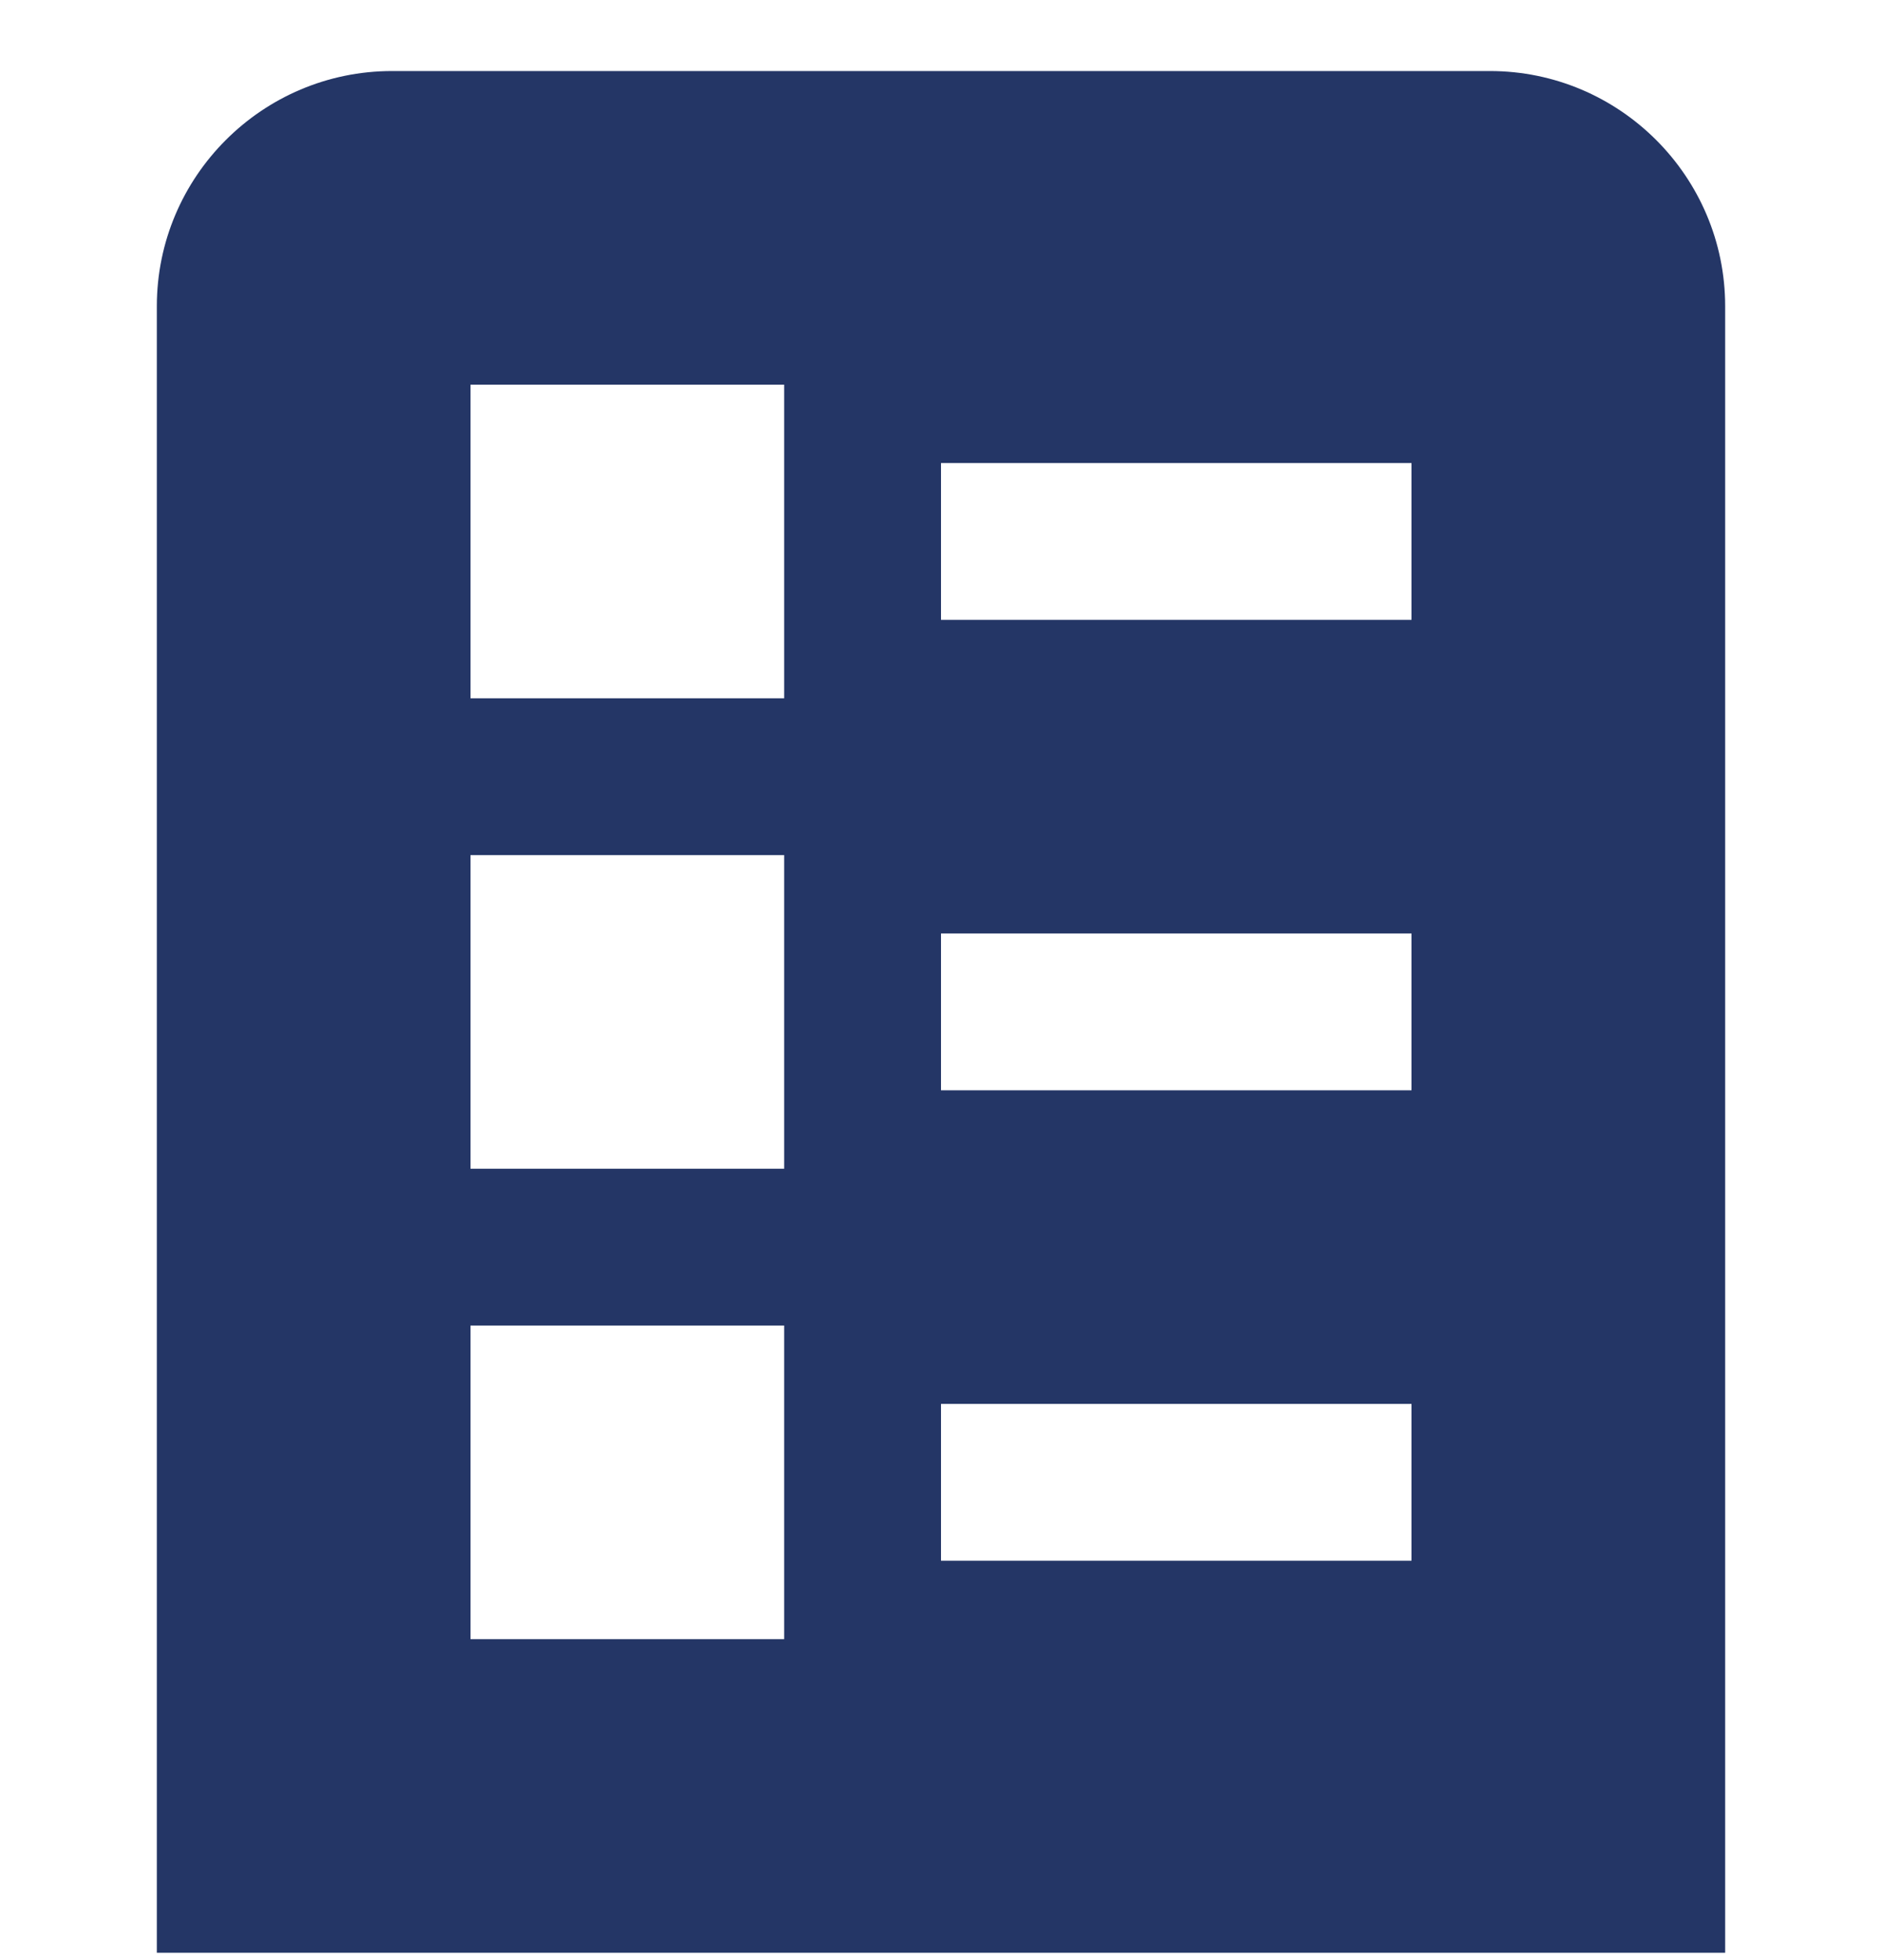 <svg xmlns="http://www.w3.org/2000/svg" width="24" height="25" viewBox="0 0 24 25" fill="none"><g clip-path="url(#pyoiqdkrba)"><path d="M19 .906H5c-1.654 0-3 1.346-3 3v21h20v-21c0-1.654-1.346-3-3-3zm-9 20H6v-4h4v4zm0-6H6v-4h4v4zm0-6H6v-4h4v4zm8 11h-6v-2h6v2zm0-6h-6v-2h6v2zm0-6h-6v-2h6v2z" fill="#243666"></path></g><defs><clipPath id="pyoiqdkrba"><path fill="#fff" transform="translate(0 .906)" d="M0 0h24v24H0z"></path></clipPath></defs></svg>